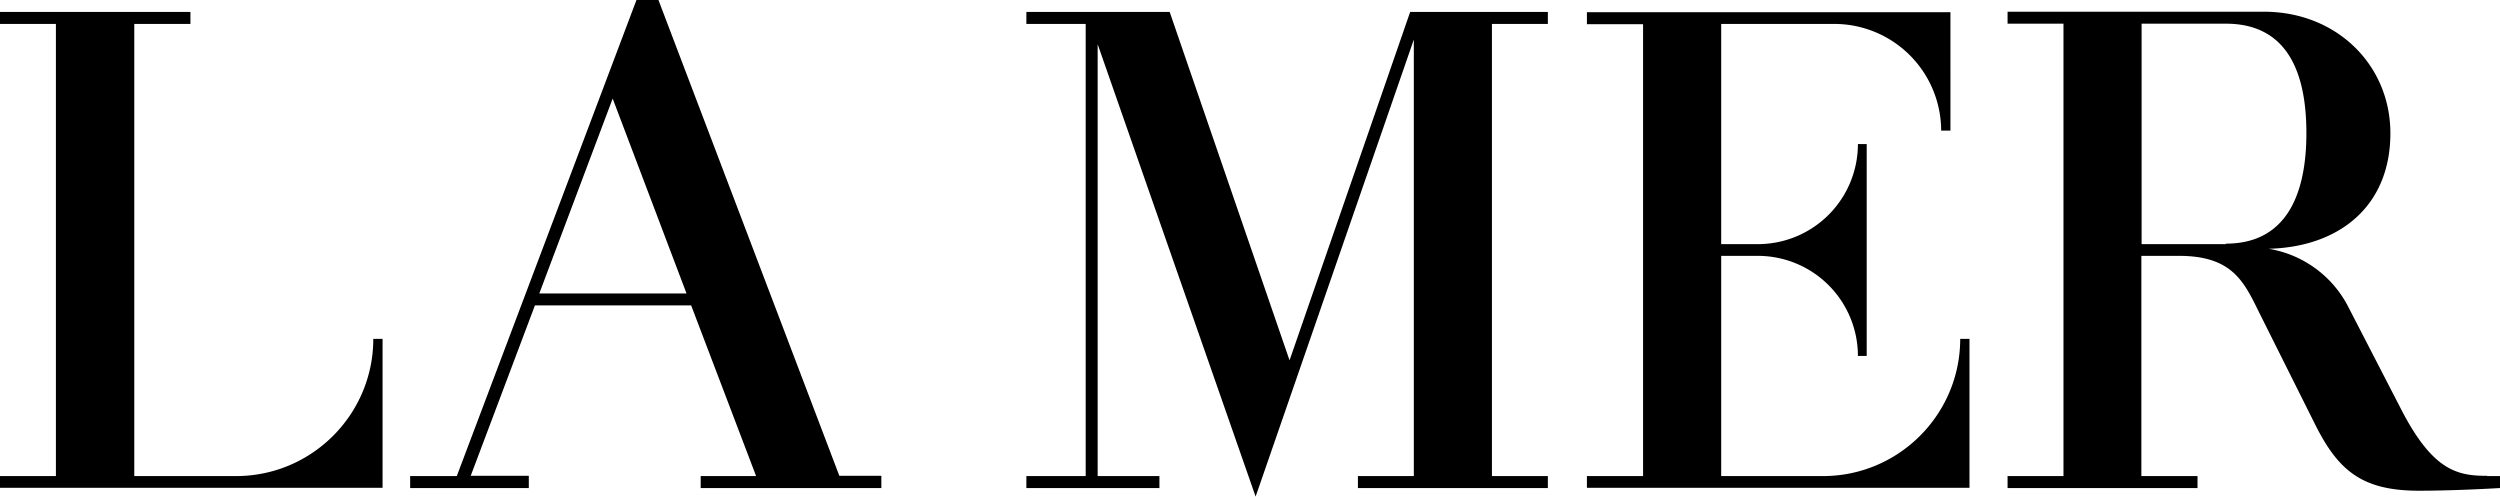 <svg viewBox="0 0 1024 203.4" fill="currentColor" xmlns="http://www.w3.org/2000/svg">
  <path d="M911.7 100h-34.5V9.7h34.5c25 0 33 19.7 33 44.8 0 24.5-7.8 45.3-33 45.3m107 95.1c-12 0-22-2-34.8-26.5l-22.3-43.2a44.8 44.8 0 0 0-32.4-23.3c28.8-.7 49.9-17.3 49.9-47.3 0-28-22-49.8-51.8-49.8h-105v4.9h22.9V195h-22.9v4.9h77.8V195h-23v-90.2h15.4c22 0 26.7 10.7 33 23.5l22.7 45.4c9.4 18.8 19 27.3 42.6 27.3 15.4 0 33.2-1.1 33.2-1.1V195h-5.3zM746.7 195H705v-90.2h15a41 41 0 0 1 41 41h3.6V59H761a41 41 0 0 1-41 41h-15V9.8h46.3a43.8 43.8 0 0 1 43.8 43.7h3.8V5H650v4.9H673V195H650v4.8h156.7v-61h-3.8c0 31-25.2 56.2-56.2 56.2M577.6 4.9l-49.4 142.7L479.1 4.9h-58.7v4.9h24.3V195h-24.3v4.9h54.5V195h-25.3V18.1l64.7 185.3 64.8-187.2V195h-22.9v4.9H634V195h-22.9V9.8H634V4.9zM96.7 195H55V9.8h23V4.9H0v4.9h22.9V195H0v4.8h156.7v-61h-3.8c0 31-25.2 56.2-56.2 56.2M251 40.5l30.2 79.7h-60.3l30-79.7zM260.7 0l-73.6 195H168v4.9h48.6v-5h-23.8l26.3-69.8h64l26.6 69.9H287v4.9h74v-5h-17.2L269.7 0h-9z"></path>
</svg>
